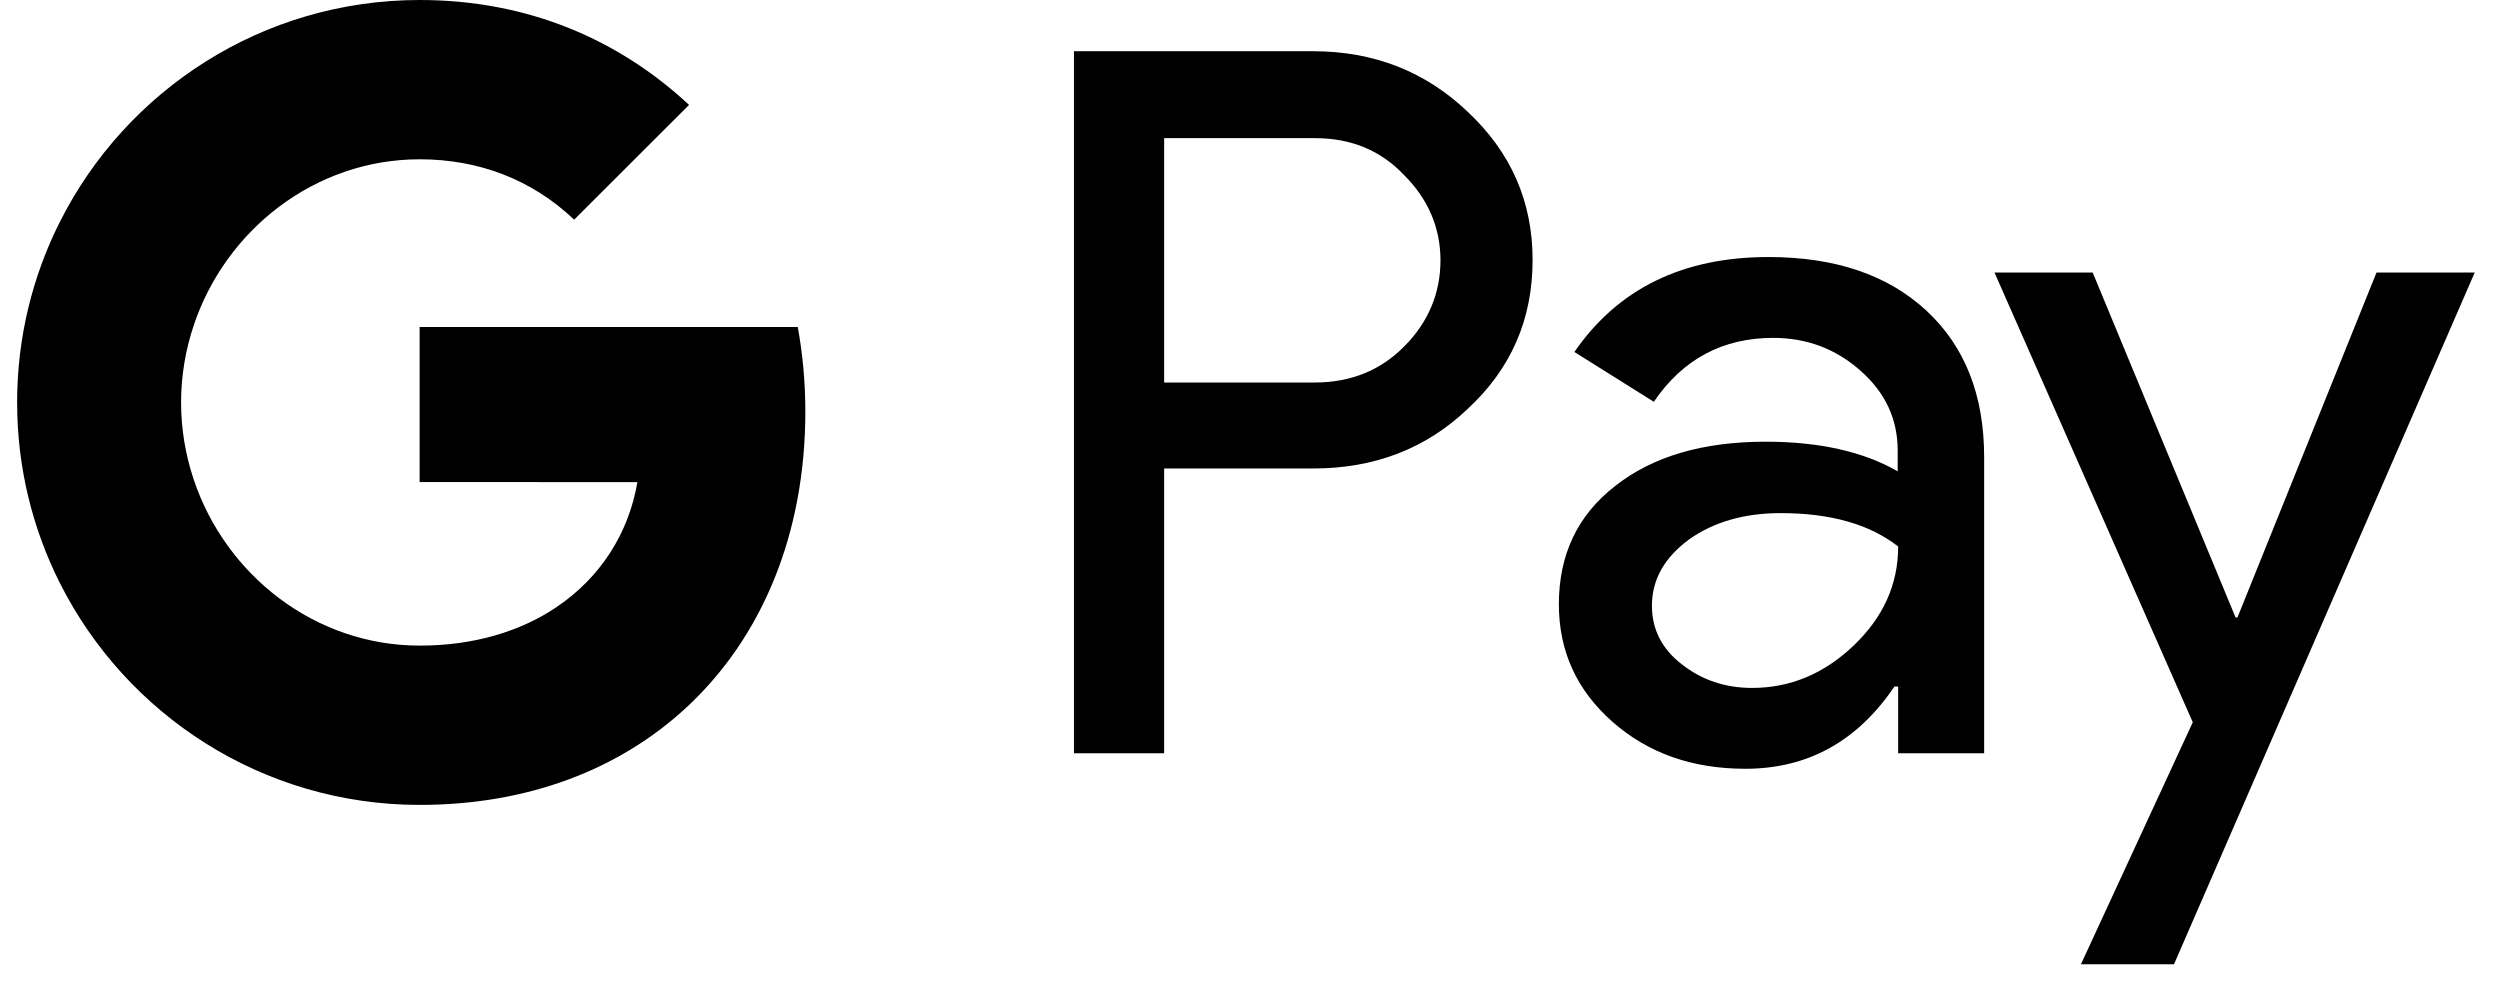 <svg width="53" height="21" viewBox="0 0 53 21" fill="none" xmlns="http://www.w3.org/2000/svg">
<path d="M24.68 9.942V15.969H22.768V1.086H27.838C29.123 1.086 30.219 1.514 31.116 2.371C32.032 3.228 32.491 4.274 32.491 5.509C32.491 6.774 32.032 7.82 31.116 8.667C30.229 9.514 29.134 9.932 27.838 9.932H24.68V9.942ZM24.68 2.919V8.109H27.878C28.635 8.109 29.273 7.85 29.771 7.342C30.279 6.834 30.538 6.216 30.538 5.519C30.538 4.832 30.279 4.224 29.771 3.716C29.273 3.188 28.645 2.929 27.878 2.929H24.68V2.919Z" fill="black"/>
<path d="M37.491 5.449C38.906 5.449 40.022 5.828 40.839 6.585C41.656 7.342 42.064 8.378 42.064 9.693V15.969H40.241V14.555H40.161C39.374 15.72 38.318 16.298 37.003 16.298C35.878 16.298 34.941 15.969 34.184 15.302C33.427 14.634 33.048 13.807 33.048 12.811C33.048 11.755 33.447 10.918 34.244 10.301C35.041 9.673 36.107 9.364 37.432 9.364C38.567 9.364 39.504 9.574 40.231 9.992V9.554C40.231 8.886 39.972 8.328 39.444 7.86C38.916 7.392 38.298 7.163 37.591 7.163C36.525 7.163 35.678 7.611 35.061 8.518L33.377 7.462C34.304 6.117 35.678 5.449 37.491 5.449ZM35.021 12.841C35.021 13.339 35.23 13.758 35.658 14.086C36.077 14.415 36.575 14.584 37.143 14.584C37.95 14.584 38.667 14.286 39.295 13.688C39.922 13.09 40.241 12.393 40.241 11.586C39.643 11.118 38.816 10.878 37.751 10.878C36.974 10.878 36.326 11.068 35.808 11.436C35.28 11.825 35.021 12.293 35.021 12.841Z" fill="black"/>
<path d="M52.464 5.778L46.089 20.442H44.116L46.487 15.312L42.283 5.778H44.365L47.394 13.09H47.434L50.382 5.778H52.464Z" fill="black"/>
<path d="M16.913 6.933H8.896V10.22L13.513 10.221C13.326 11.315 12.723 12.247 11.8 12.869V12.87C11.8 12.869 11.8 12.869 11.801 12.869L11.718 14.834L14.549 15.001C14.549 15.001 14.549 15.002 14.548 15.002C16.153 13.517 17.073 11.321 17.073 8.727C17.073 8.103 17.017 7.506 16.913 6.933Z" fill="black"/>
<path d="M11.801 12.869C11.8 12.869 11.8 12.869 11.8 12.87C11.035 13.385 10.05 13.687 8.898 13.687C6.671 13.687 4.782 12.187 4.106 10.164H4.106C4.106 10.165 4.106 10.165 4.106 10.165L1.742 9.791L1.271 12.364C2.676 15.152 5.563 17.064 8.898 17.064C11.202 17.064 13.139 16.306 14.548 15.002C14.549 15.001 14.549 15.001 14.549 15.001L11.801 12.869Z" fill="black"/>
<path d="M3.839 8.532C3.839 7.965 3.934 7.416 4.106 6.9L3.368 4.7H1.271C0.69 5.853 0.363 7.154 0.363 8.532C0.363 9.911 0.691 11.212 1.271 12.365L1.271 12.364L4.106 10.165C4.106 10.165 4.106 10.165 4.106 10.164C3.934 9.649 3.839 9.1 3.839 8.532Z" fill="black"/>
<path d="M8.898 0C5.563 0 2.675 1.913 1.271 4.7L4.106 6.9C4.782 4.877 6.671 3.377 8.898 3.377C10.156 3.377 11.283 3.811 12.172 4.657L14.608 2.224C13.129 0.846 11.2 0 8.898 0Z" fill="black"/>
</svg>

